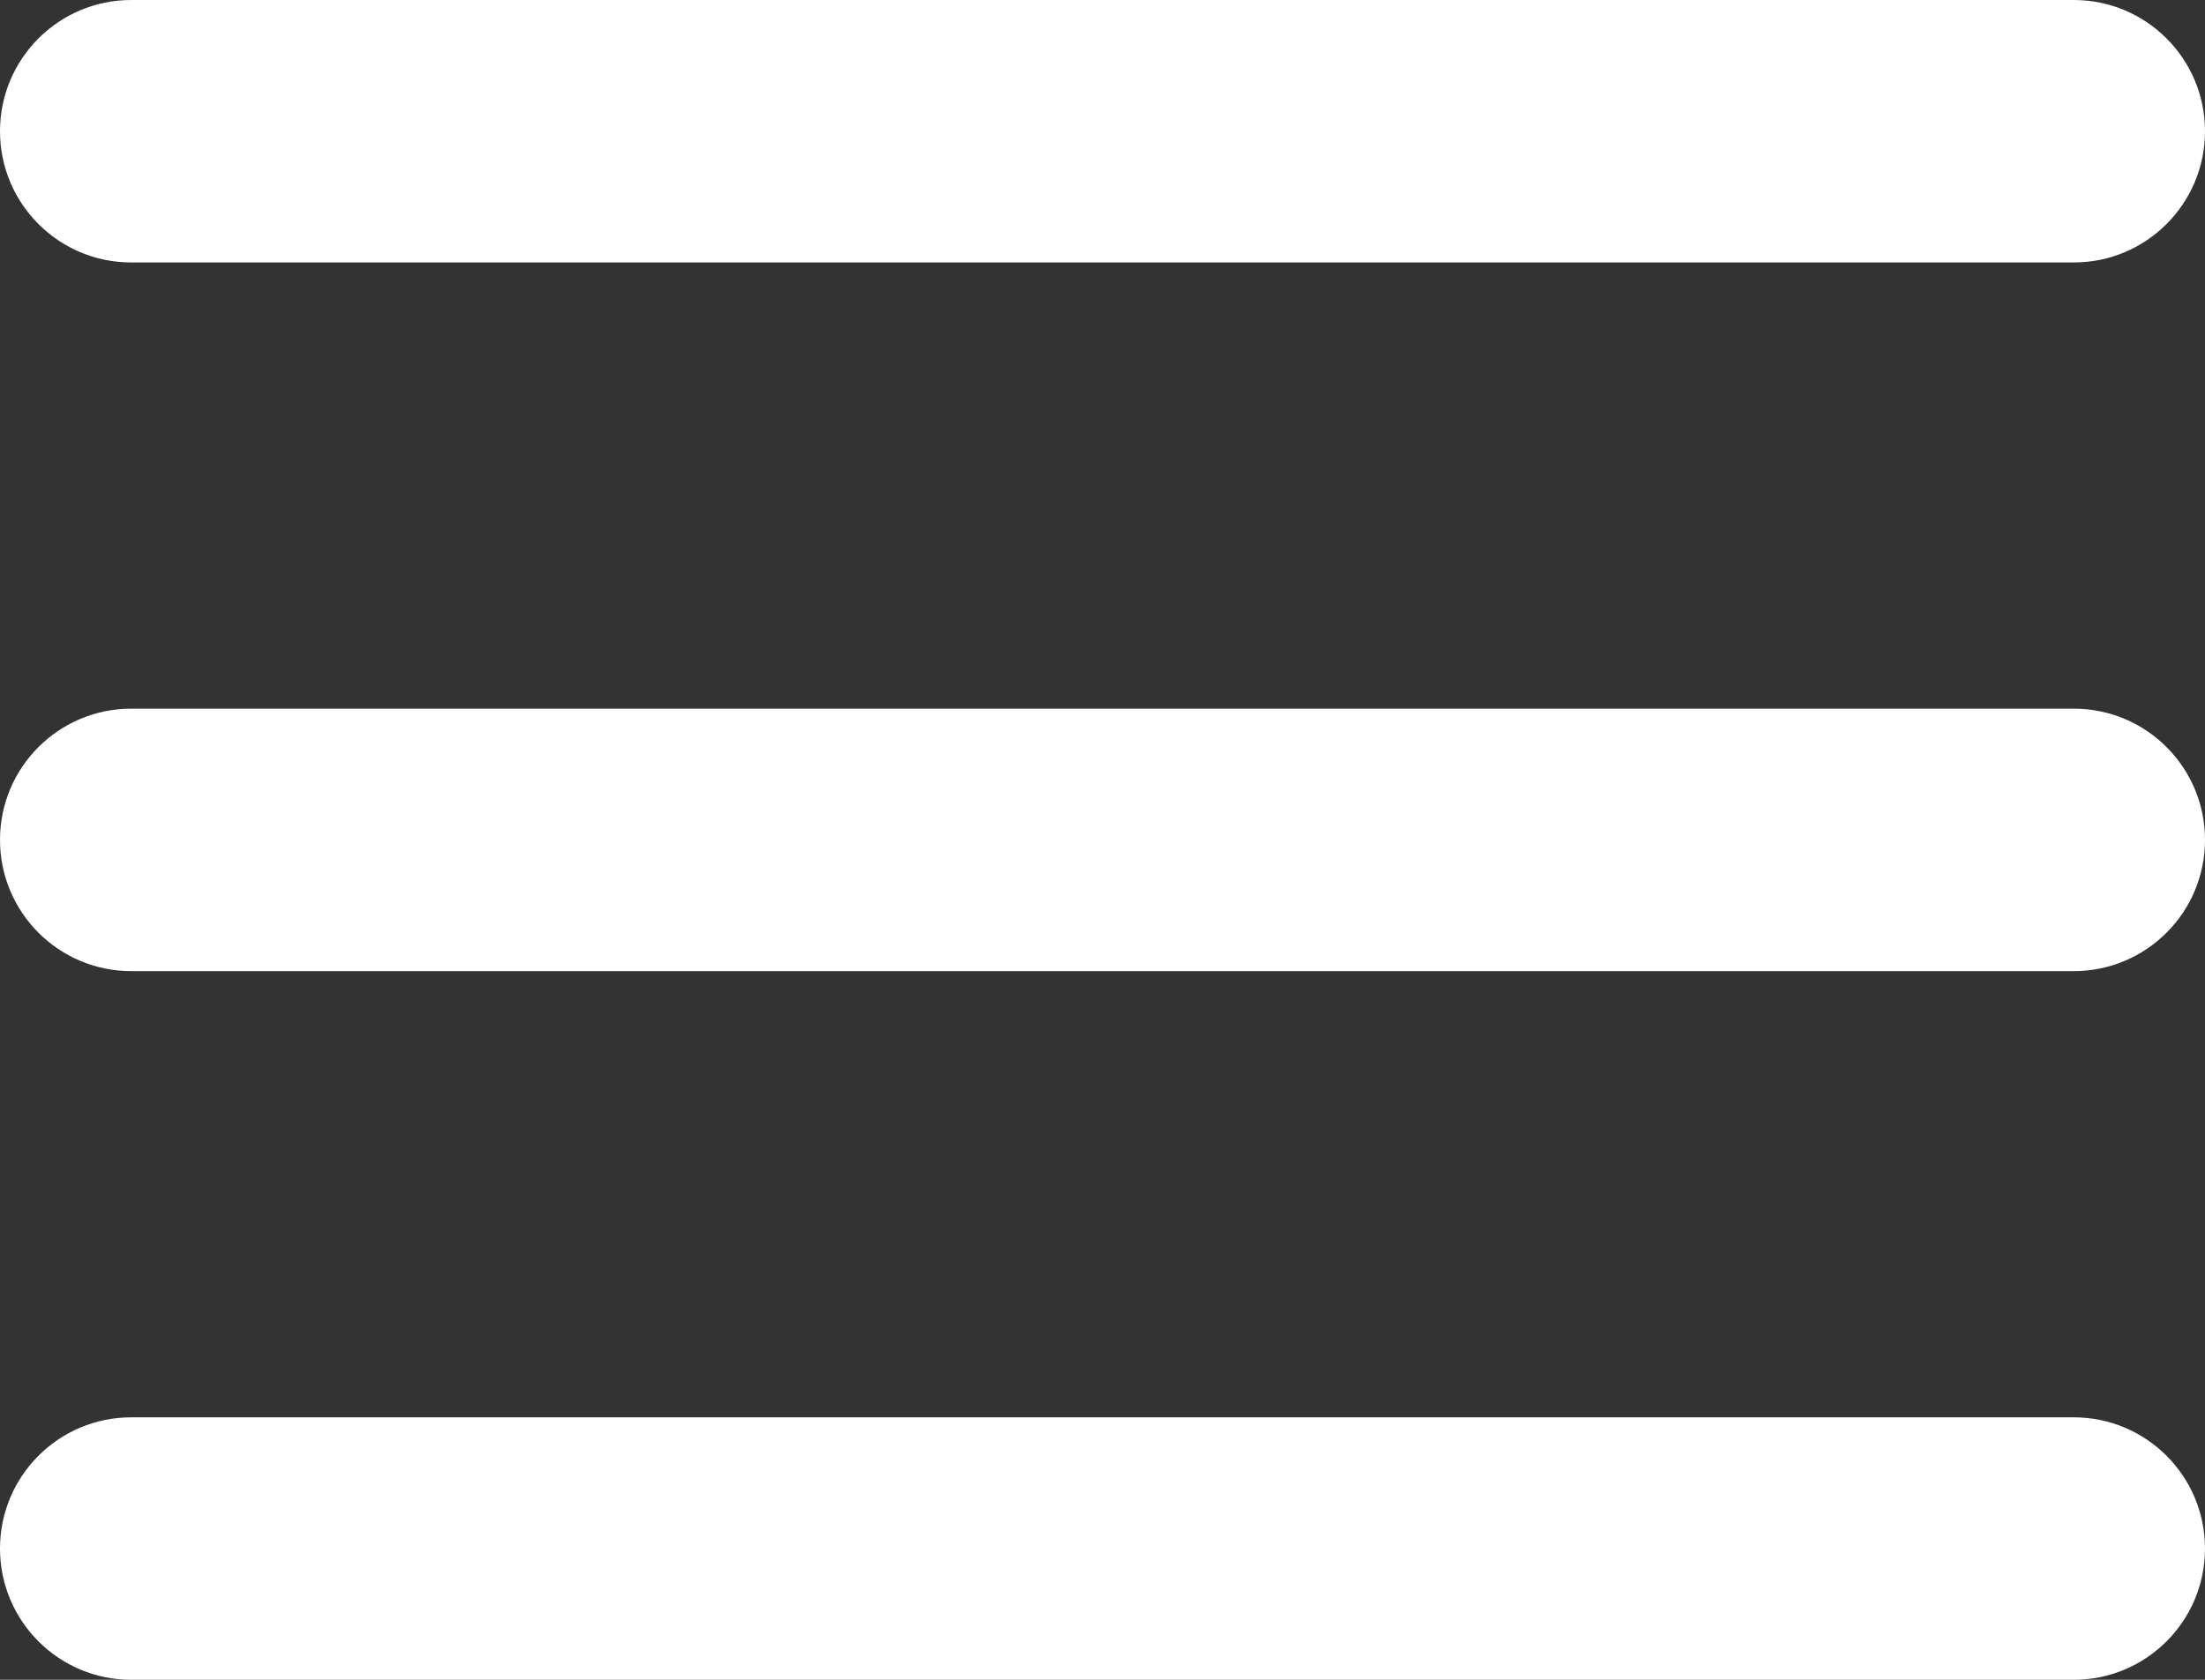 <svg width="84" height="64" viewBox="0 0 84 64" fill="none" xmlns="http://www.w3.org/2000/svg">
<rect x="0" y="0" width="84" height="64" fill="#333333" stroke="none"/>
<path d="M5 0C2.239 0 0 2.239 0 5C0 7.761 2.239 10 5 10H79C81.761 10 84 7.761 84 5C84 2.239 81.761 0 79 0H5ZM5 27C2.239 27 0 29.238 0 32C0 34.761 2.239 37 5 37H79C81.761 37 84 34.761 84 32C84 29.238 81.761 27 79 27H5ZM5 54C2.239 54 0 56.239 0 59C0 61.761 2.239 64 5 64H79C81.761 64 84 61.761 84 59C84 56.239 81.761 54 79 54H5Z" fill="white"/>
</svg>
